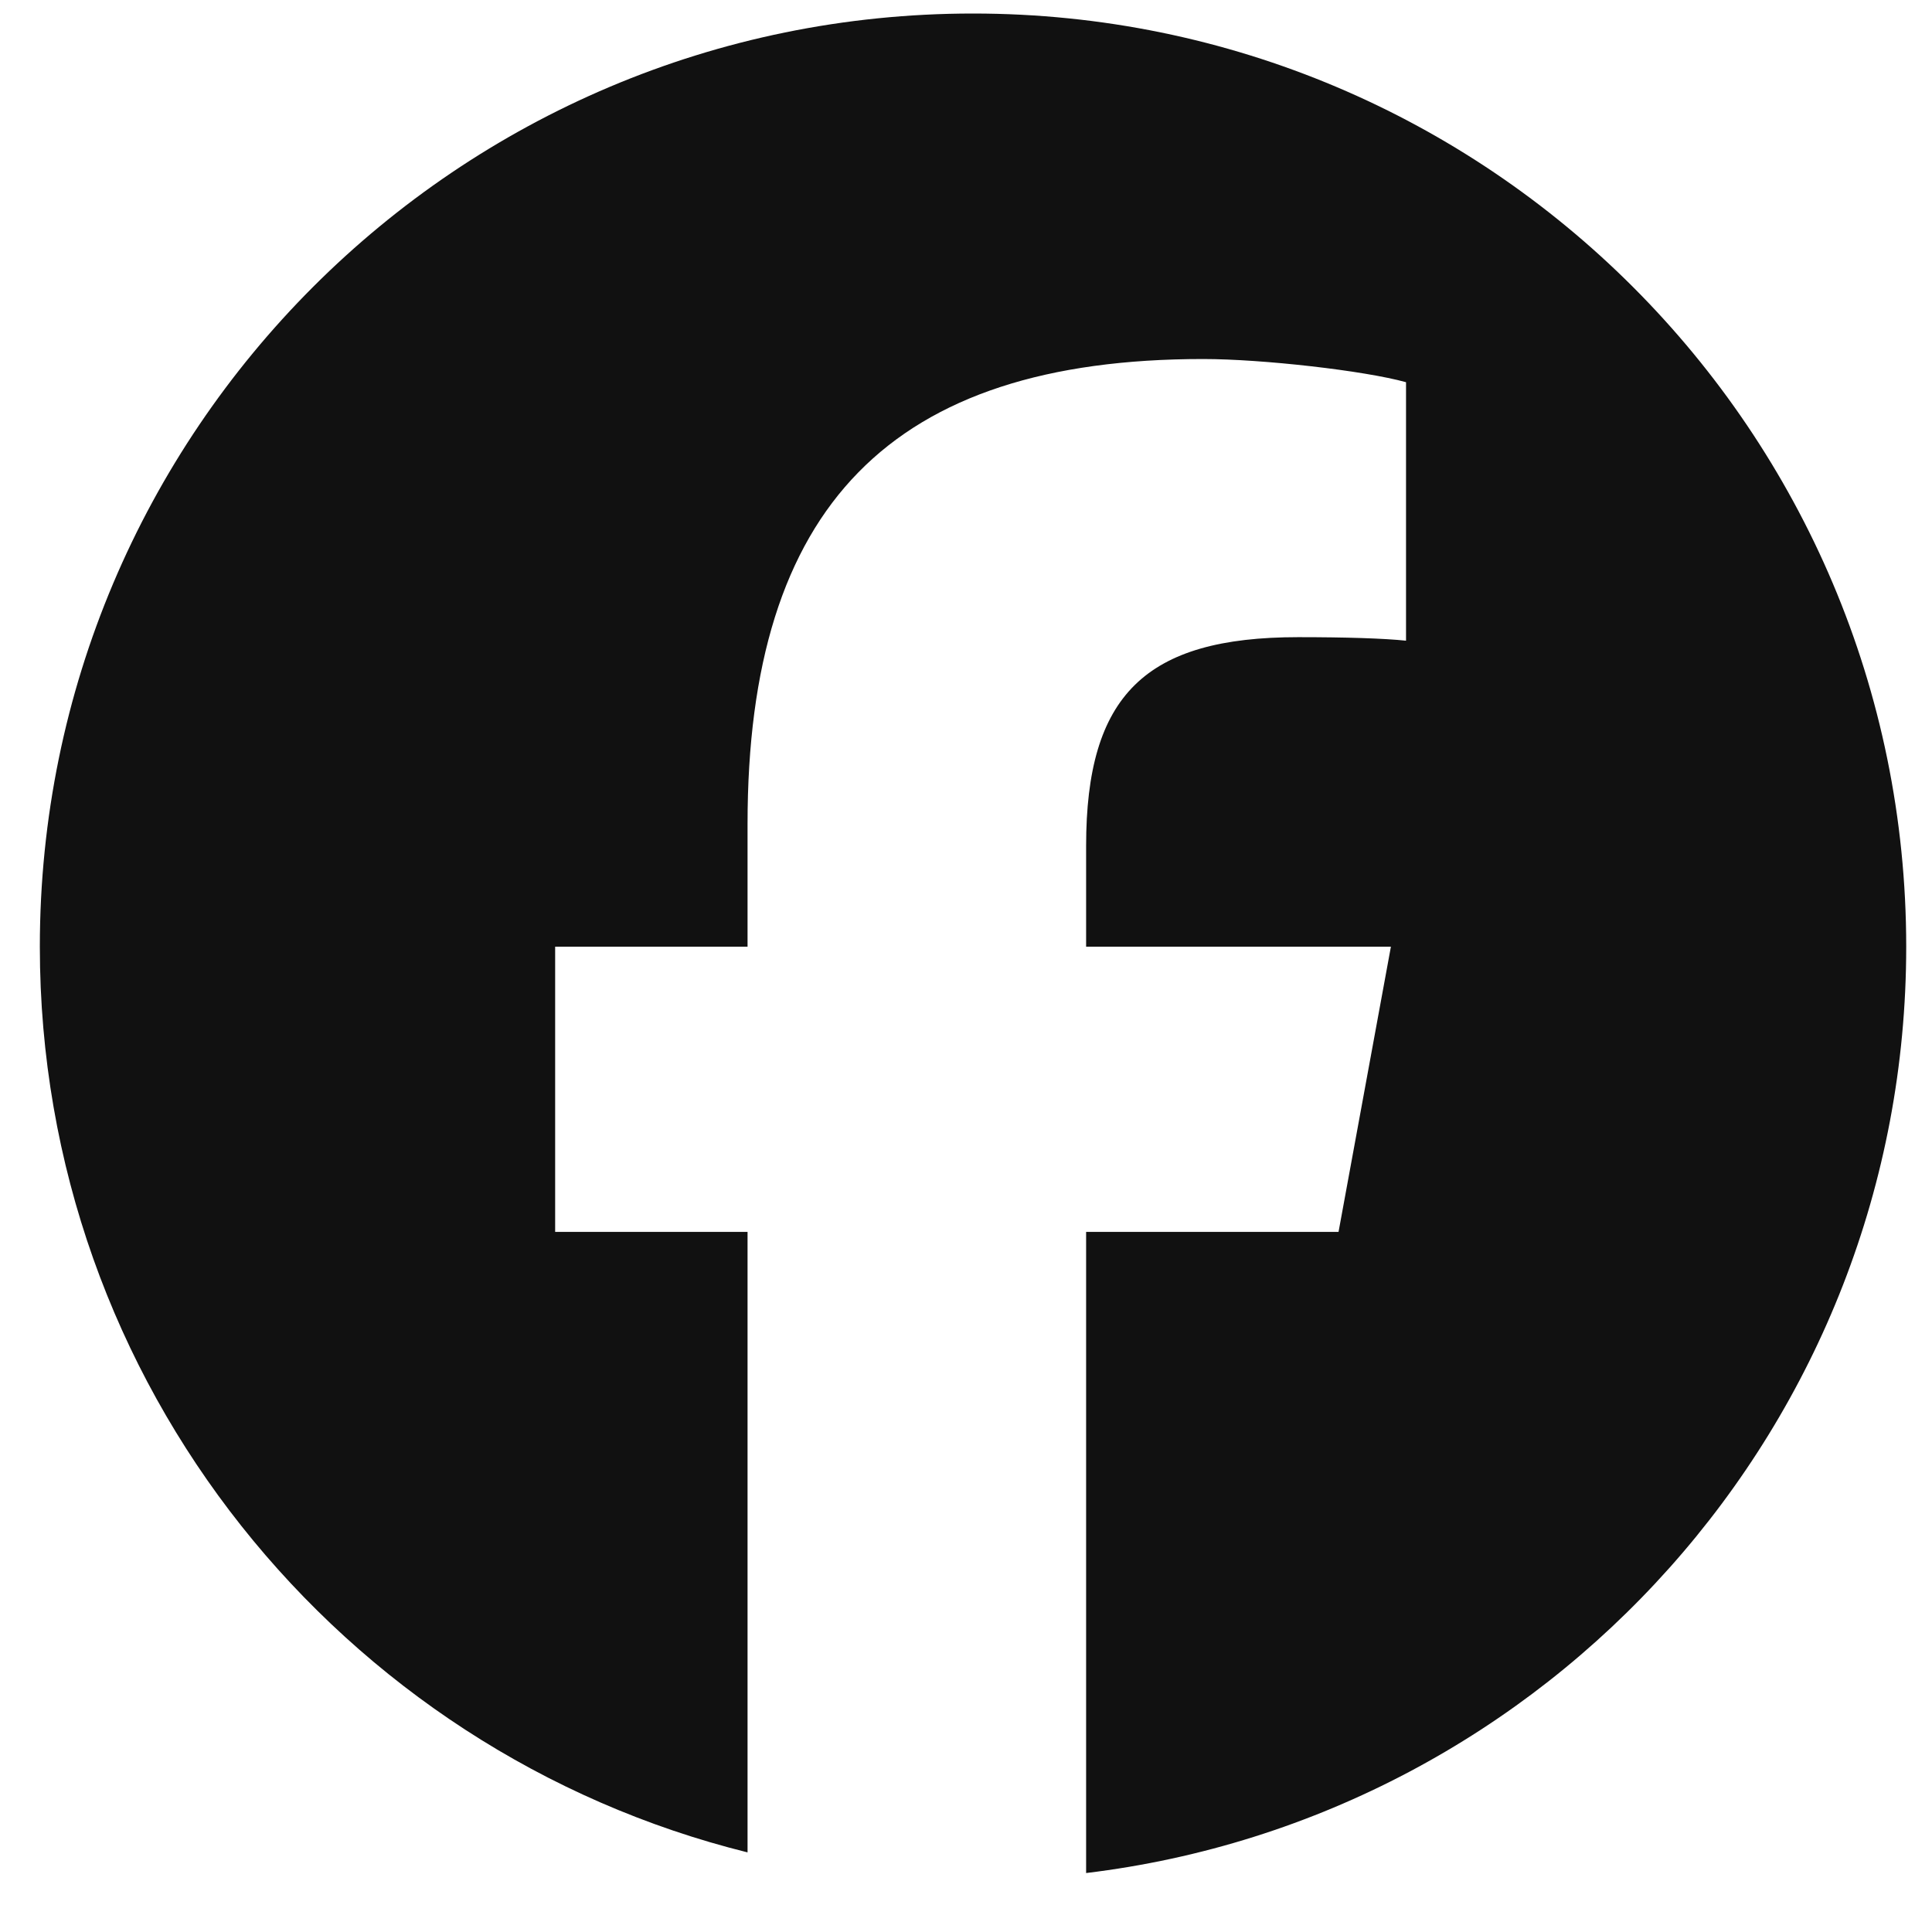 <?xml version="1.0"?>
<svg xmlns="http://www.w3.org/2000/svg" width="29" height="29" viewBox="0 0 29 29" fill="none">
<g clip-path="url(#clip0_4206_3776)">
<path d="M14.605 0.203C6.869 0.203 0.598 6.474 0.598 14.21C0.598 20.779 5.12 26.291 11.221 27.805V18.491H8.333V14.21H11.221V12.366C11.221 7.598 13.379 5.389 18.06 5.389C18.947 5.389 20.479 5.563 21.105 5.737V9.617C20.774 9.582 20.2 9.564 19.487 9.564C17.19 9.564 16.303 10.435 16.303 12.697V14.21H20.878L20.092 18.491H16.303V28.115C23.238 27.278 28.613 21.372 28.613 14.21C28.612 6.474 22.341 0.203 14.605 0.203Z" fill="#111111"/>
</g>
<defs>
<clipPath id="clip0_4206_3776">
<rect width="28.015" height="28.015" fill="white" transform="translate(0.598 0.203)"/>
</clipPath>
</defs>
</svg>
